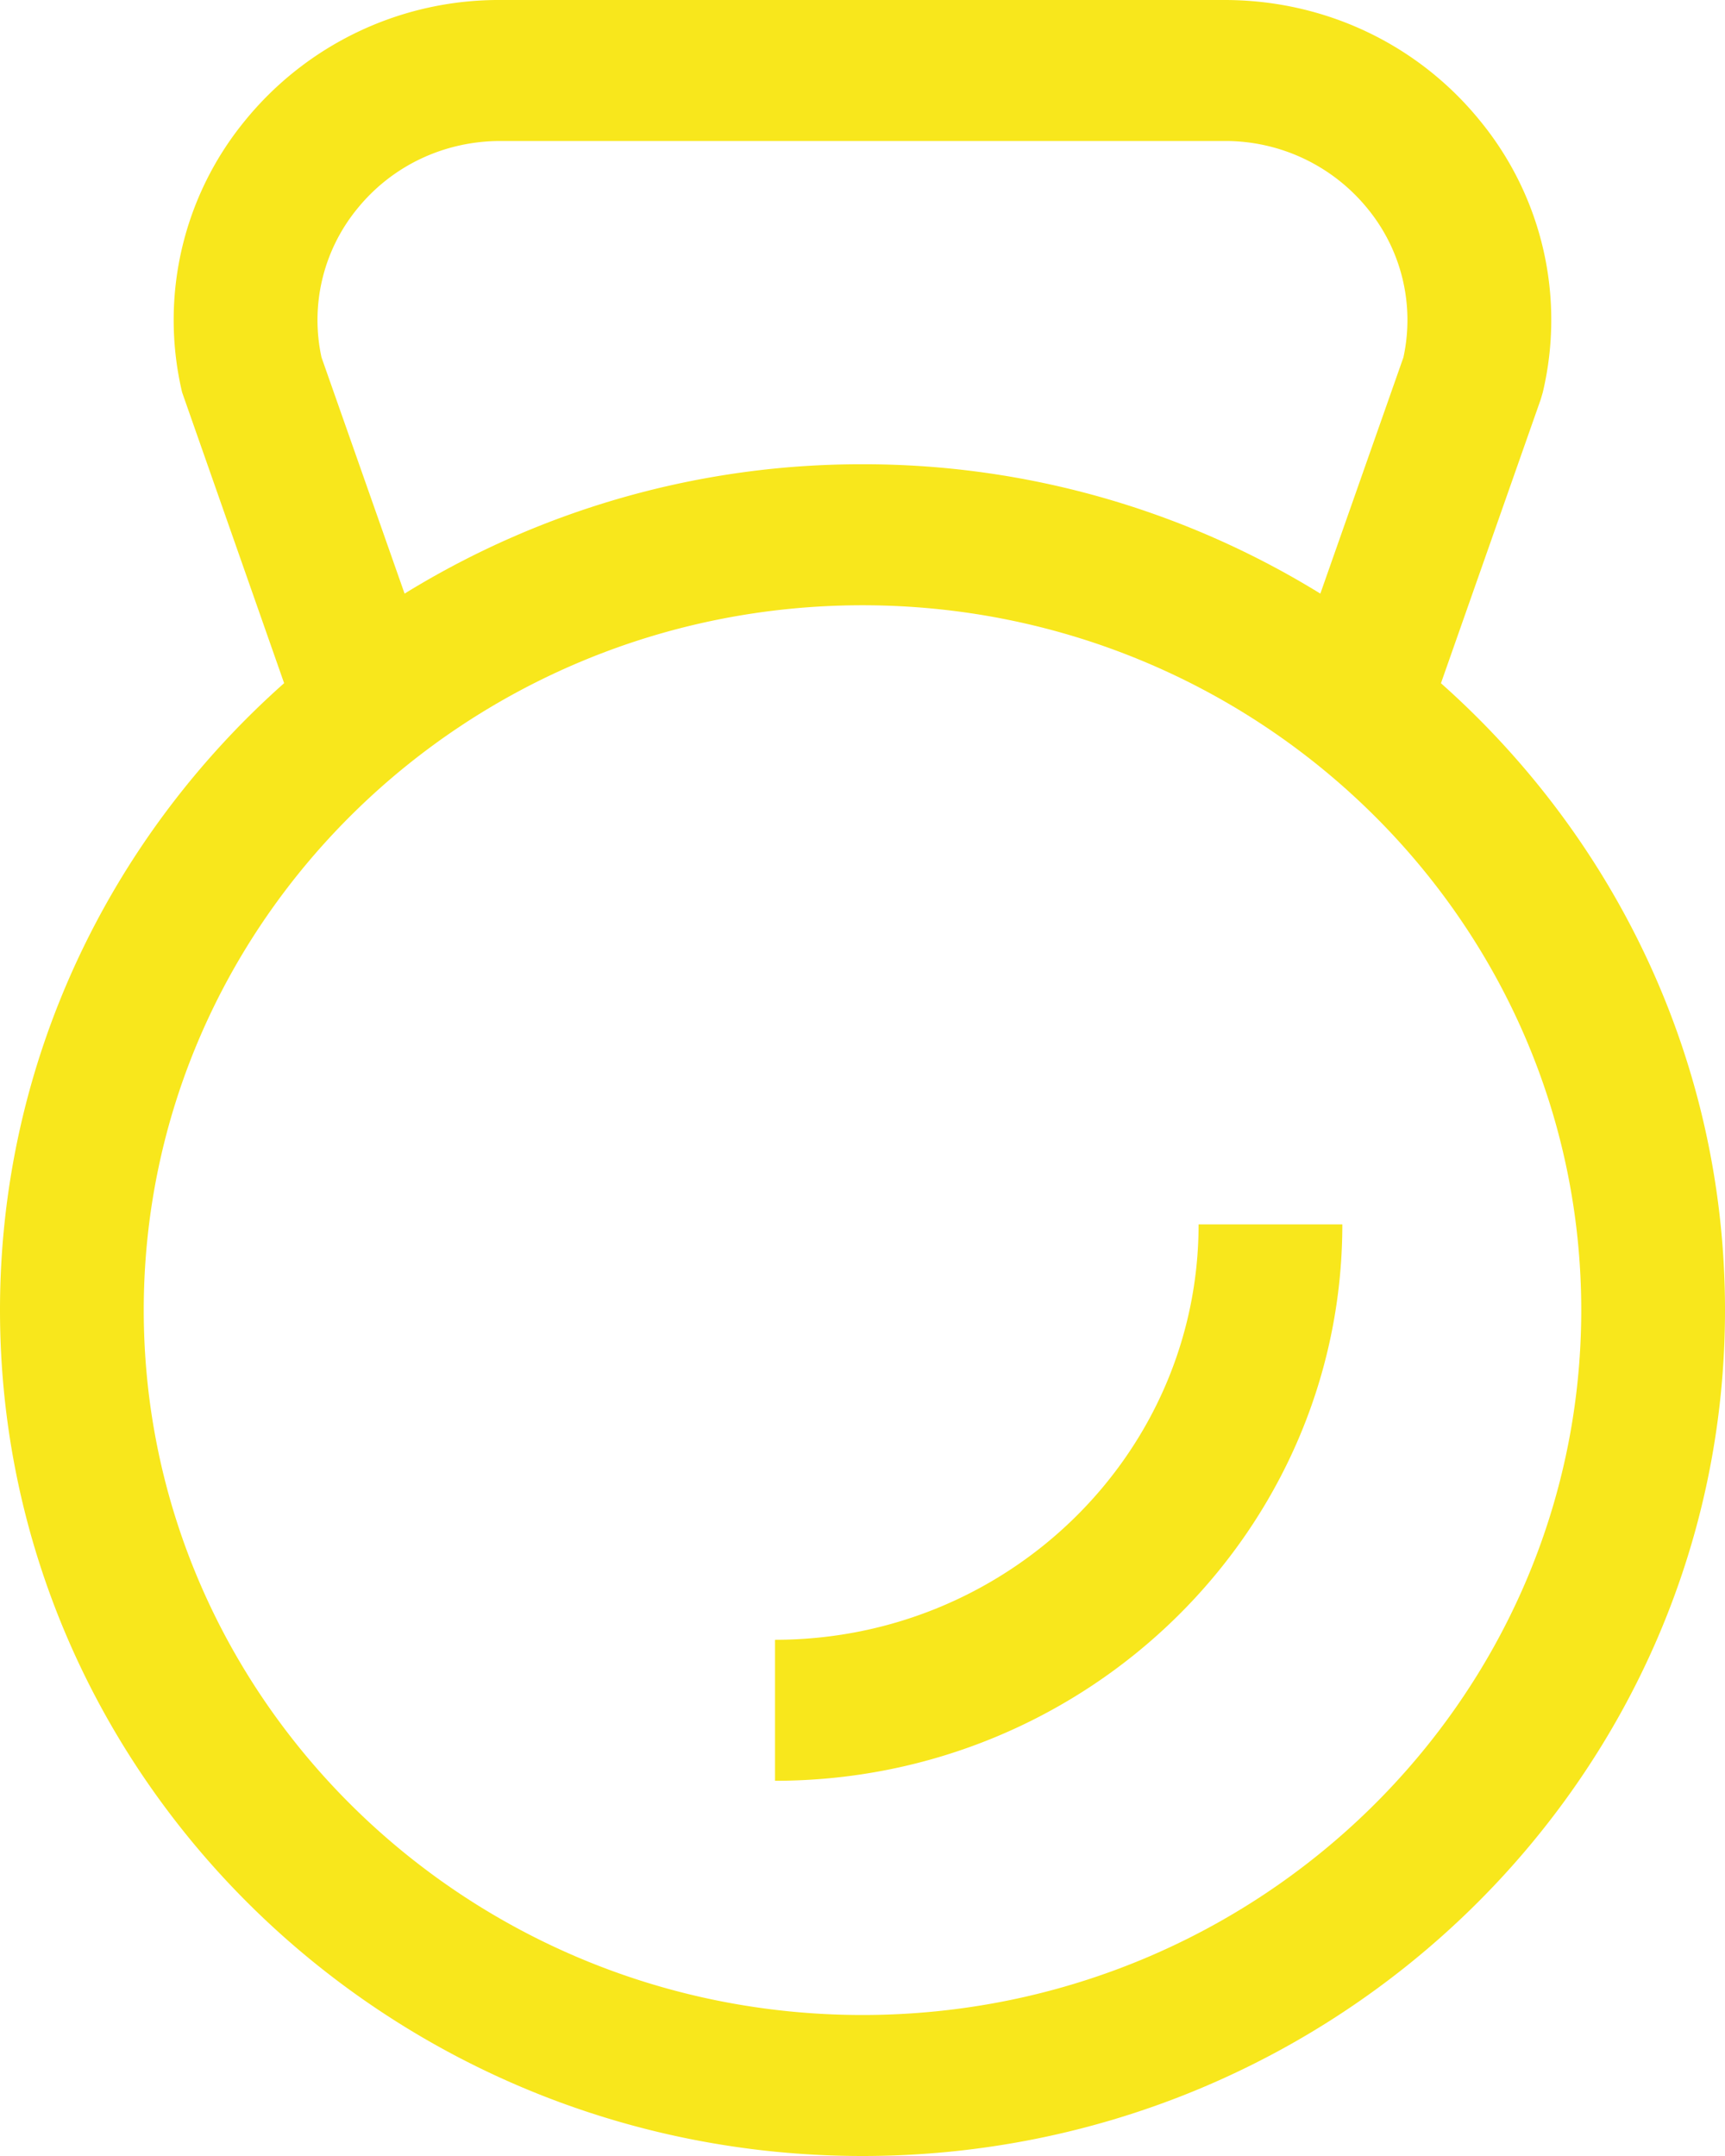 <svg xmlns="http://www.w3.org/2000/svg" width="24" height="30" viewBox="0 0 24 30">
    <path fill="#F8E71C" fill-rule="evenodd" d="M18.37 8.26l1.156-3.288a2.444 2.444 0 0 0-.498-2.068 2.549 2.549 0 0 0-1.991-.942H6.962c-.78 0-1.506.343-1.991.942a2.444 2.444 0 0 0-.498 2.068L5.629 8.26A12.1 12.1 0 0 1 12 6.46a12.1 12.1 0 0 1 6.37 1.8zM3.953 9.506L2.534 5.46a4.373 4.373 0 0 1 .872-3.778A4.55 4.55 0 0 1 6.962 0h10.075c1.393 0 2.689.613 3.556 1.682a4.367 4.367 0 0 1 .872 3.777l-.029.099-1.388 3.949C22.474 11.662 24 14.774 24 18.23 24 24.72 18.617 30 12 30S0 24.72 0 18.23c0-3.456 1.526-6.568 3.952-8.723zM12 8.422c-5.514 0-10 4.4-10 9.808 0 5.408 4.486 9.808 10 9.808s10-4.4 10-9.808c0-5.408-4.486-9.808-10-9.808zm-1.217 16.357v-1.962c3.25 0 5.893-2.593 5.893-5.78h2c0 4.269-3.541 7.742-7.893 7.742z"/>
</svg>
